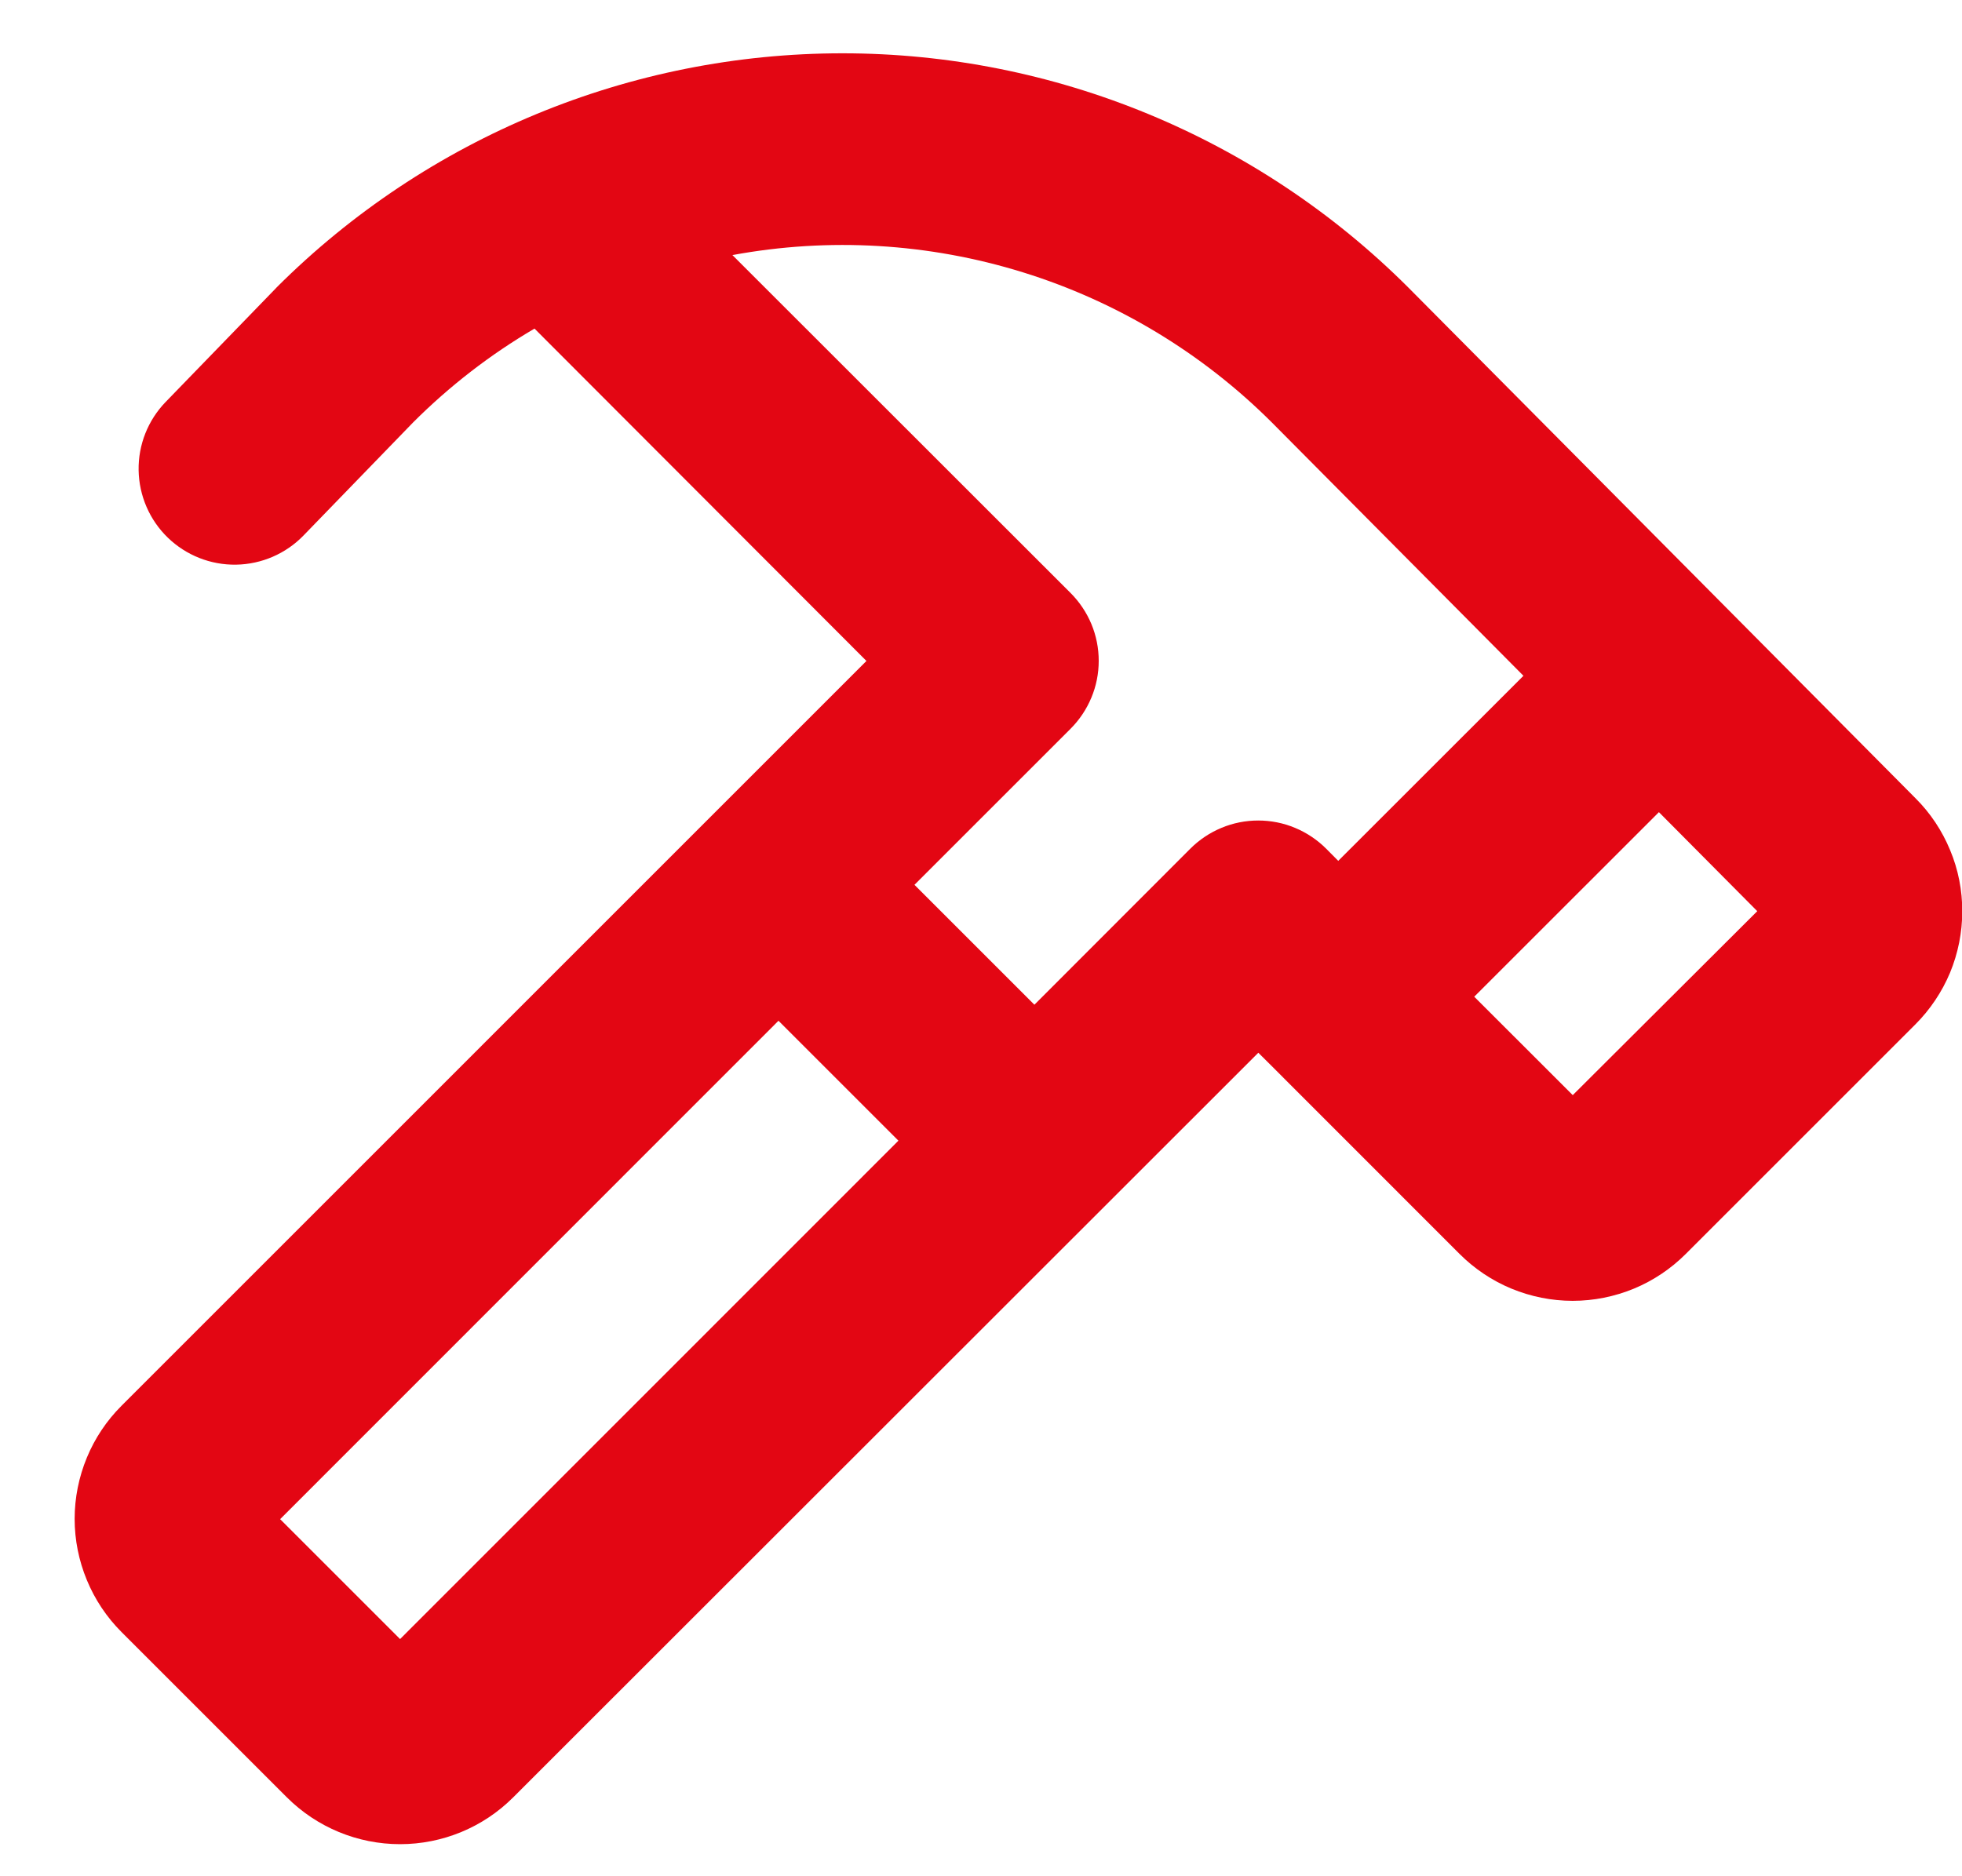 <svg width="23" height="22" viewBox="0 0 23 22" fill="none" xmlns="http://www.w3.org/2000/svg">
<path d="M22.455 9.36L16.505 3.367C14.745 1.611 12.361 0.625 9.876 0.625C7.39 0.625 5.006 1.611 3.246 3.367L3.234 3.38L1.942 4.713C1.734 4.928 1.62 5.216 1.625 5.514C1.63 5.812 1.753 6.097 1.967 6.304C2.182 6.512 2.47 6.626 2.768 6.621C3.066 6.616 3.351 6.493 3.558 6.279L4.844 4.952C5.269 4.527 5.747 4.157 6.266 3.853L10.157 7.75L1.424 16.484C1.25 16.658 1.112 16.864 1.018 17.092C0.924 17.32 0.875 17.563 0.875 17.81C0.875 18.056 0.924 18.3 1.018 18.527C1.112 18.755 1.25 18.962 1.424 19.136L3.364 21.076C3.716 21.427 4.193 21.624 4.69 21.624C5.187 21.624 5.664 21.427 6.015 21.076L14.751 12.344L14.893 12.485L17.11 14.703C17.284 14.877 17.491 15.016 17.718 15.11C17.946 15.204 18.19 15.253 18.436 15.253C18.682 15.253 18.926 15.204 19.154 15.11C19.381 15.016 19.588 14.877 19.762 14.703L22.452 12.013C22.626 11.839 22.765 11.632 22.86 11.405C22.954 11.177 23.003 10.933 23.003 10.687C23.004 10.441 22.956 10.196 22.861 9.969C22.767 9.741 22.63 9.534 22.455 9.36ZM4.69 19.219L3.284 17.813L9.126 11.969L10.532 13.375L4.69 19.219ZM12.126 11.781L10.72 10.375L12.549 8.546C12.654 8.441 12.737 8.317 12.794 8.18C12.851 8.044 12.88 7.897 12.88 7.749C12.88 7.601 12.851 7.454 12.794 7.317C12.737 7.181 12.654 7.057 12.549 6.952L8.586 2.991C9.721 2.781 10.889 2.851 11.991 3.193C13.093 3.535 14.095 4.14 14.911 4.955L17.859 7.924L15.688 10.094L15.547 9.952C15.442 9.847 15.318 9.764 15.181 9.707C15.045 9.65 14.898 9.621 14.75 9.621C14.602 9.621 14.455 9.65 14.319 9.707C14.182 9.764 14.058 9.847 13.953 9.952L12.126 11.781ZM18.437 12.841L17.282 11.687L19.447 9.523L20.6 10.684L18.437 12.841Z" fill="#E30613"/>
</svg>
